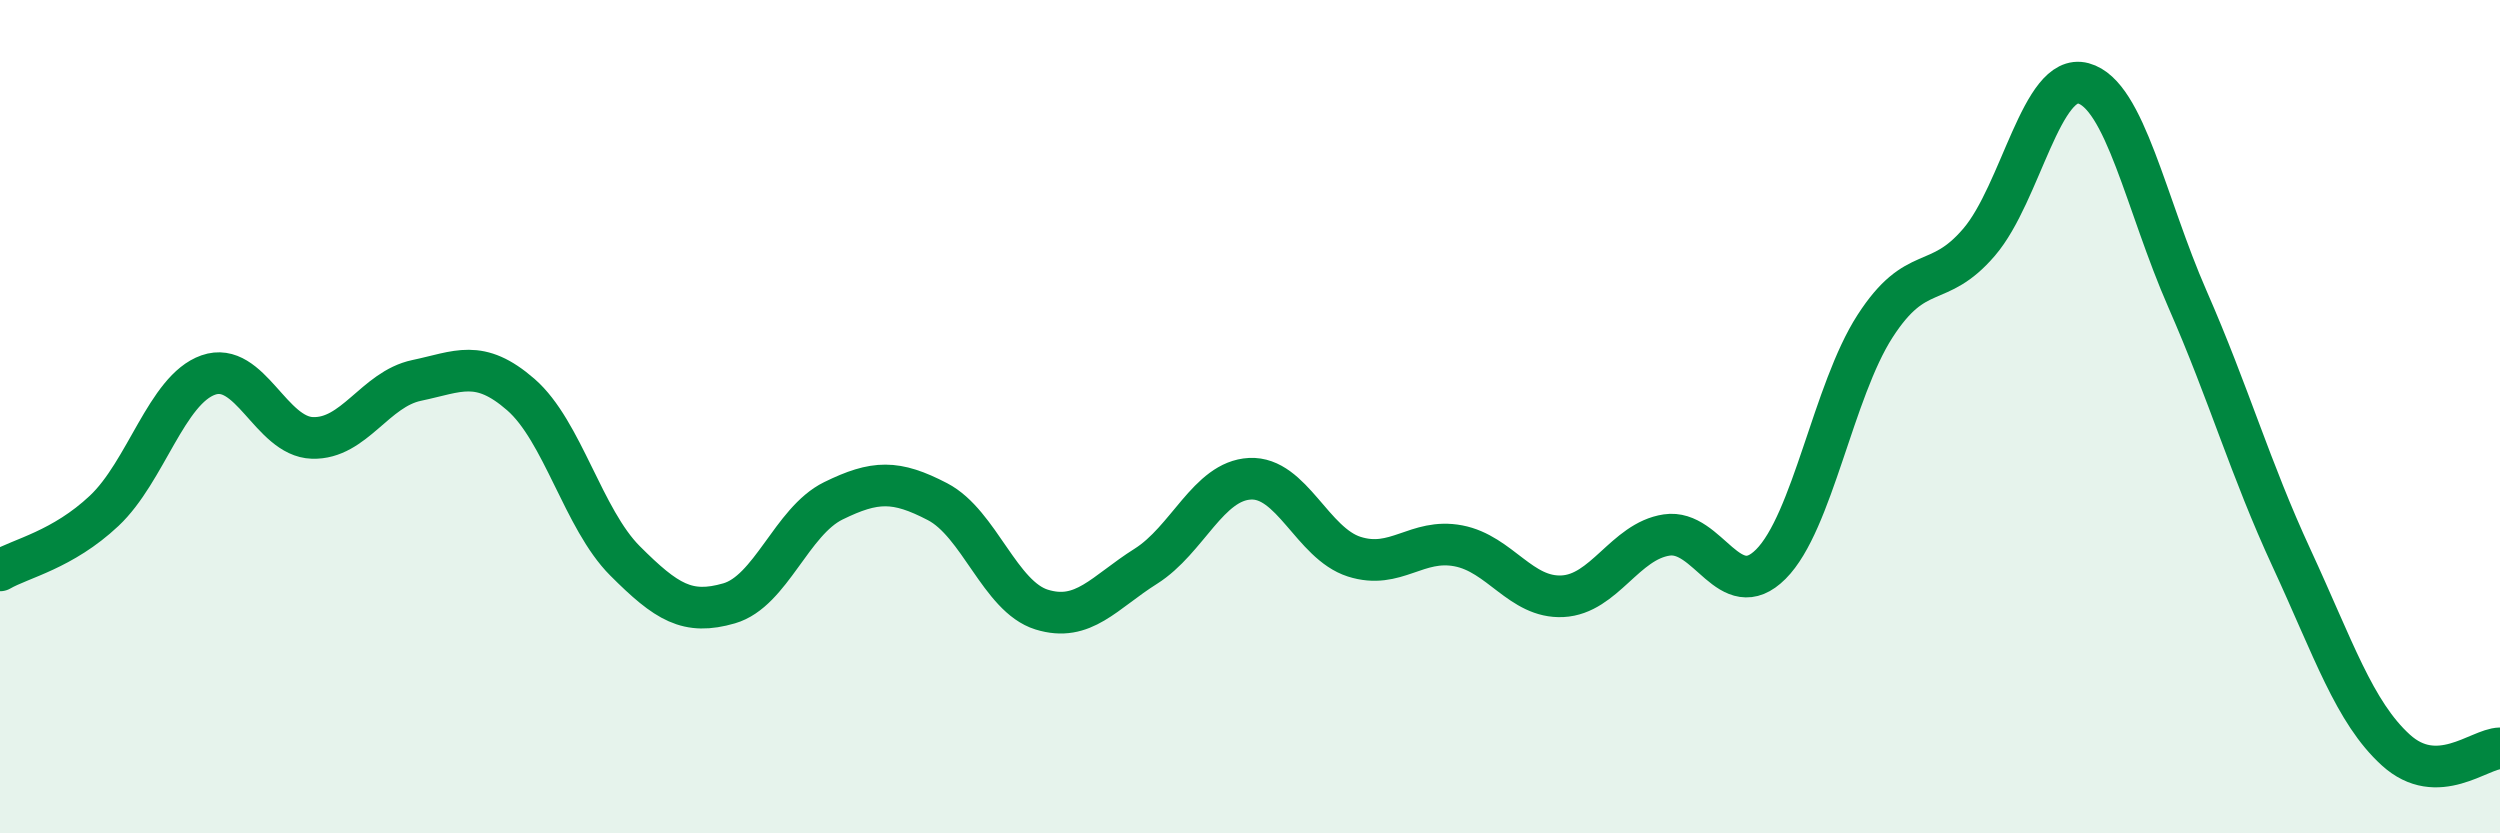 
    <svg width="60" height="20" viewBox="0 0 60 20" xmlns="http://www.w3.org/2000/svg">
      <path
        d="M 0,13.69 C 0.5,13.4 1.5,13.2 2.5,12.26 C 3.5,11.32 4,9.35 5,9 C 6,8.65 6.5,10.48 7.5,10.51 C 8.5,10.54 9,9.34 10,9.13 C 11,8.92 11.5,8.6 12.5,9.47 C 13.5,10.34 14,12.46 15,13.46 C 16,14.46 16.5,14.77 17.5,14.48 C 18.5,14.19 19,12.51 20,12.02 C 21,11.53 21.5,11.52 22.5,12.04 C 23.5,12.56 24,14.32 25,14.63 C 26,14.94 26.5,14.22 27.5,13.59 C 28.5,12.96 29,11.54 30,11.49 C 31,11.44 31.5,13.04 32.5,13.36 C 33.5,13.68 34,12.91 35,13.1 C 36,13.29 36.5,14.36 37.5,14.31 C 38.5,14.26 39,12.99 40,12.84 C 41,12.69 41.5,14.54 42.5,13.54 C 43.5,12.54 44,9.38 45,7.83 C 46,6.28 46.5,6.98 47.5,5.81 C 48.5,4.64 49,1.73 50,2 C 51,2.27 51.5,4.9 52.5,7.18 C 53.5,9.46 54,11.24 55,13.4 C 56,15.56 56.5,17.09 57.5,18 C 58.5,18.91 59.5,17.97 60,17.96L60 20L0 20Z"
        fill="#008740"
        opacity="0.1"
        stroke-linecap="round"
        stroke-linejoin="round"
      />
      <path
        d="M 0,13.69 C 0.5,13.4 1.5,13.2 2.5,12.26 C 3.5,11.32 4,9.35 5,9 C 6,8.65 6.5,10.48 7.5,10.51 C 8.5,10.54 9,9.34 10,9.13 C 11,8.92 11.5,8.6 12.5,9.47 C 13.5,10.34 14,12.46 15,13.46 C 16,14.46 16.5,14.77 17.5,14.48 C 18.5,14.19 19,12.51 20,12.02 C 21,11.53 21.5,11.52 22.5,12.04 C 23.5,12.56 24,14.32 25,14.63 C 26,14.94 26.5,14.22 27.5,13.59 C 28.5,12.96 29,11.54 30,11.49 C 31,11.44 31.5,13.04 32.5,13.36 C 33.5,13.68 34,12.91 35,13.1 C 36,13.29 36.5,14.36 37.5,14.31 C 38.5,14.26 39,12.99 40,12.84 C 41,12.69 41.5,14.54 42.5,13.54 C 43.5,12.54 44,9.38 45,7.83 C 46,6.28 46.5,6.98 47.5,5.81 C 48.5,4.64 49,1.73 50,2 C 51,2.27 51.5,4.9 52.5,7.18 C 53.5,9.46 54,11.24 55,13.4 C 56,15.56 56.5,17.09 57.5,18 C 58.5,18.91 59.5,17.97 60,17.96"
        stroke="#008740"
        stroke-width="1"
        fill="none"
        stroke-linecap="round"
        stroke-linejoin="round"
      />
    </svg>
  
